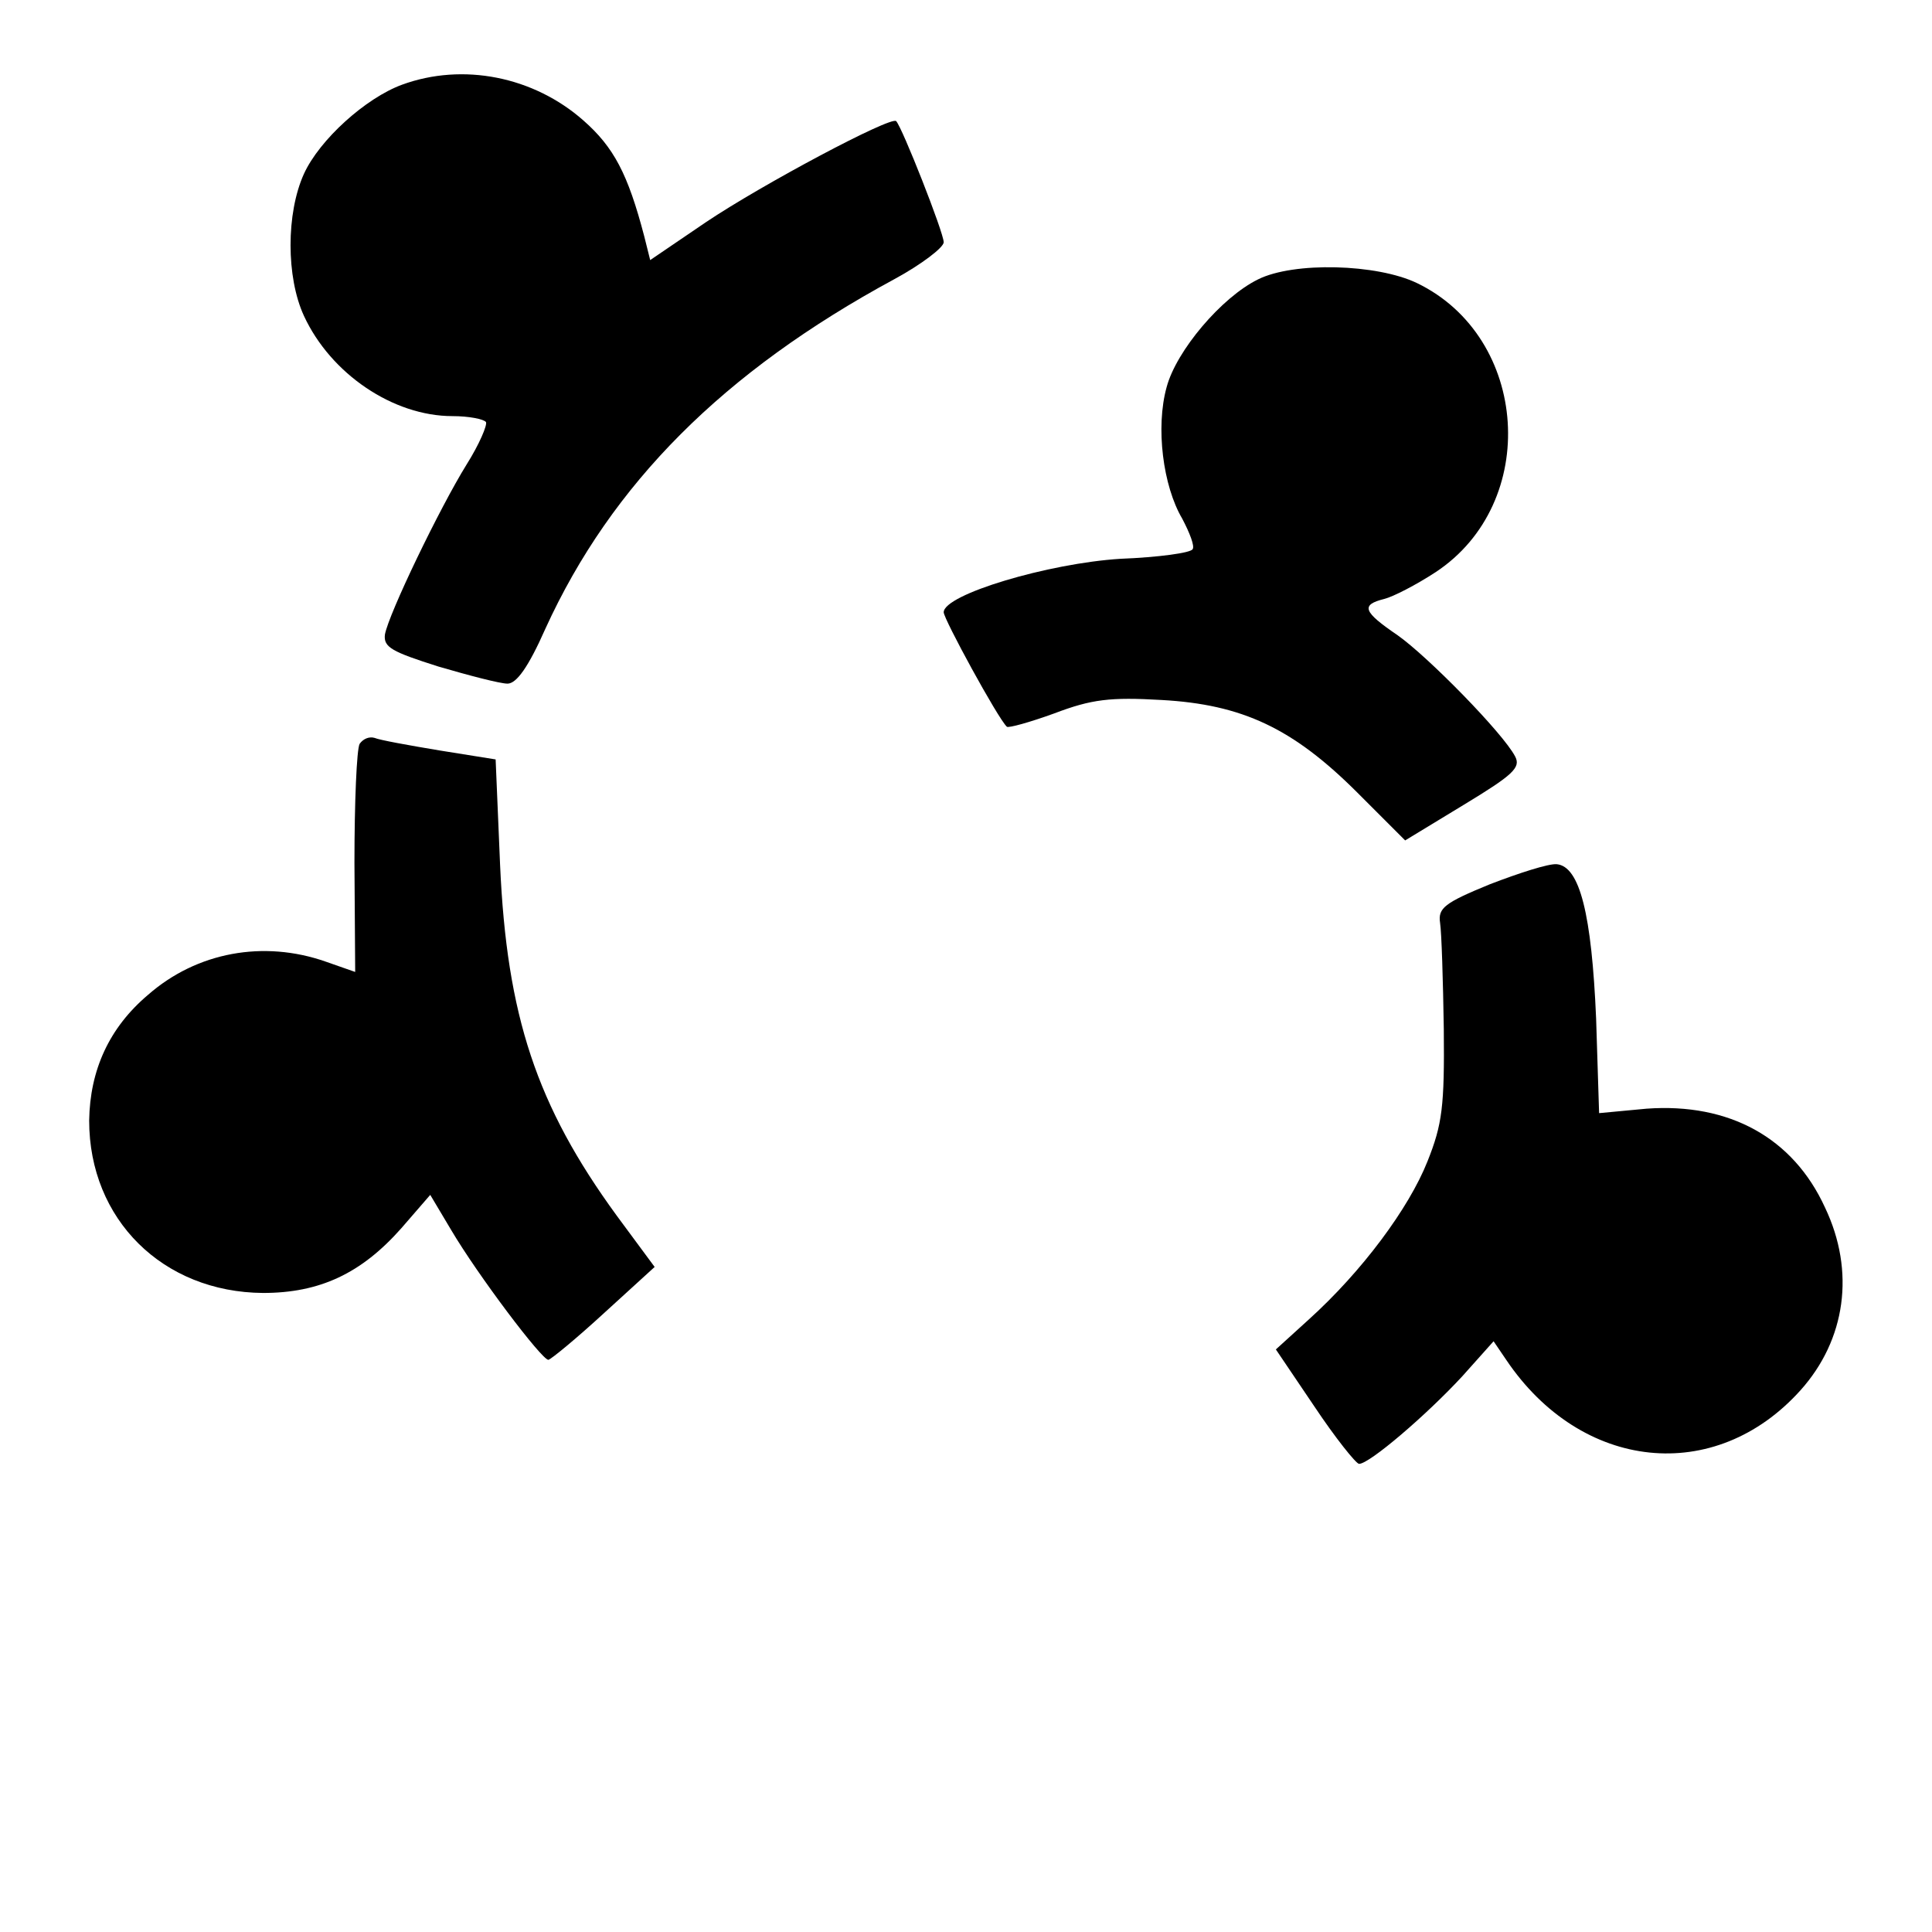 <?xml version="1.0" standalone="no"?>
<!DOCTYPE svg PUBLIC "-//W3C//DTD SVG 20010904//EN"
 "http://www.w3.org/TR/2001/REC-SVG-20010904/DTD/svg10.dtd">
<svg version="1.0" xmlns="http://www.w3.org/2000/svg"
 width="260pt" height="260pt" viewBox="0 0 260 260"
 preserveAspectRatio="xMidYMid meet">
<g transform="translate(0,260) scale(0.1,-0.1)"
fill="#000000" stroke="none">
<path d="M541 2486 c-49 -18 -111 -74 -132 -120 -24 -53 -24 -139 0 -191 36
-78 120 -135 200 -135 22 0 42 -4 45 -8 2 -4 -9 -30 -26 -57 -36 -58 -105
-201 -110 -229 -2 -17 9 -23 72 -43 41 -12 83 -23 93 -23 12 0 28 22 51 74 89
195 240 346 469 470 37 20 67 43 67 50 0 13 -56 155 -64 163 -7 7 -180 -85
-256 -136 l-75 -51 -8 32 c-22 84 -41 120 -82 156 -67 59 -162 78 -244 48z"/>
<path d="M1693 2224 c-49 -24 -110 -96 -123 -145 -15 -54 -5 -133 21 -177 10
-19 17 -37 14 -41 -2 -5 -46 -11 -97 -13 -97 -6 -238 -48 -238 -72 0 -9 73
-143 85 -154 2 -2 31 6 64 18 50 19 75 22 144 18 109 -6 177 -38 264 -125 l64
-64 79 48 c66 40 77 50 69 65 -16 31 -117 134 -158 163 -47 32 -50 41 -18 49
12 3 43 19 69 36 141 93 126 316 -25 389 -54 26 -166 29 -214 5z"/>
<path d="M484 1599 c-4 -7 -7 -79 -7 -160 l1 -147 -40 14 c-83 29 -173 13
-239 -45 -52 -44 -78 -101 -79 -169 0 -133 99 -231 234 -232 76 0 132 26 186
87 l39 45 28 -47 c36 -61 122 -175 131 -175 4 1 38 29 75 63 l68 62 -51 69
c-108 148 -148 269 -157 472 l-6 142 -75 12 c-42 7 -81 14 -88 17 -7 2 -15 -1
-20 -8z"/>
<path d="M2005 1410 c-61 -25 -70 -32 -67 -52 2 -13 4 -77 5 -143 1 -104 -2
-128 -22 -178 -25 -63 -88 -148 -160 -213 l-44 -40 52 -77 c28 -42 56 -77 60
-77 14 0 91 66 139 118 l42 47 17 -25 c101 -150 281 -169 396 -41 61 68 74
160 33 246 -43 94 -129 141 -240 133 l-64 -6 -4 127 c-6 141 -22 205 -53 208
-11 1 -51 -12 -90 -27z"/>
</g>
</svg>
